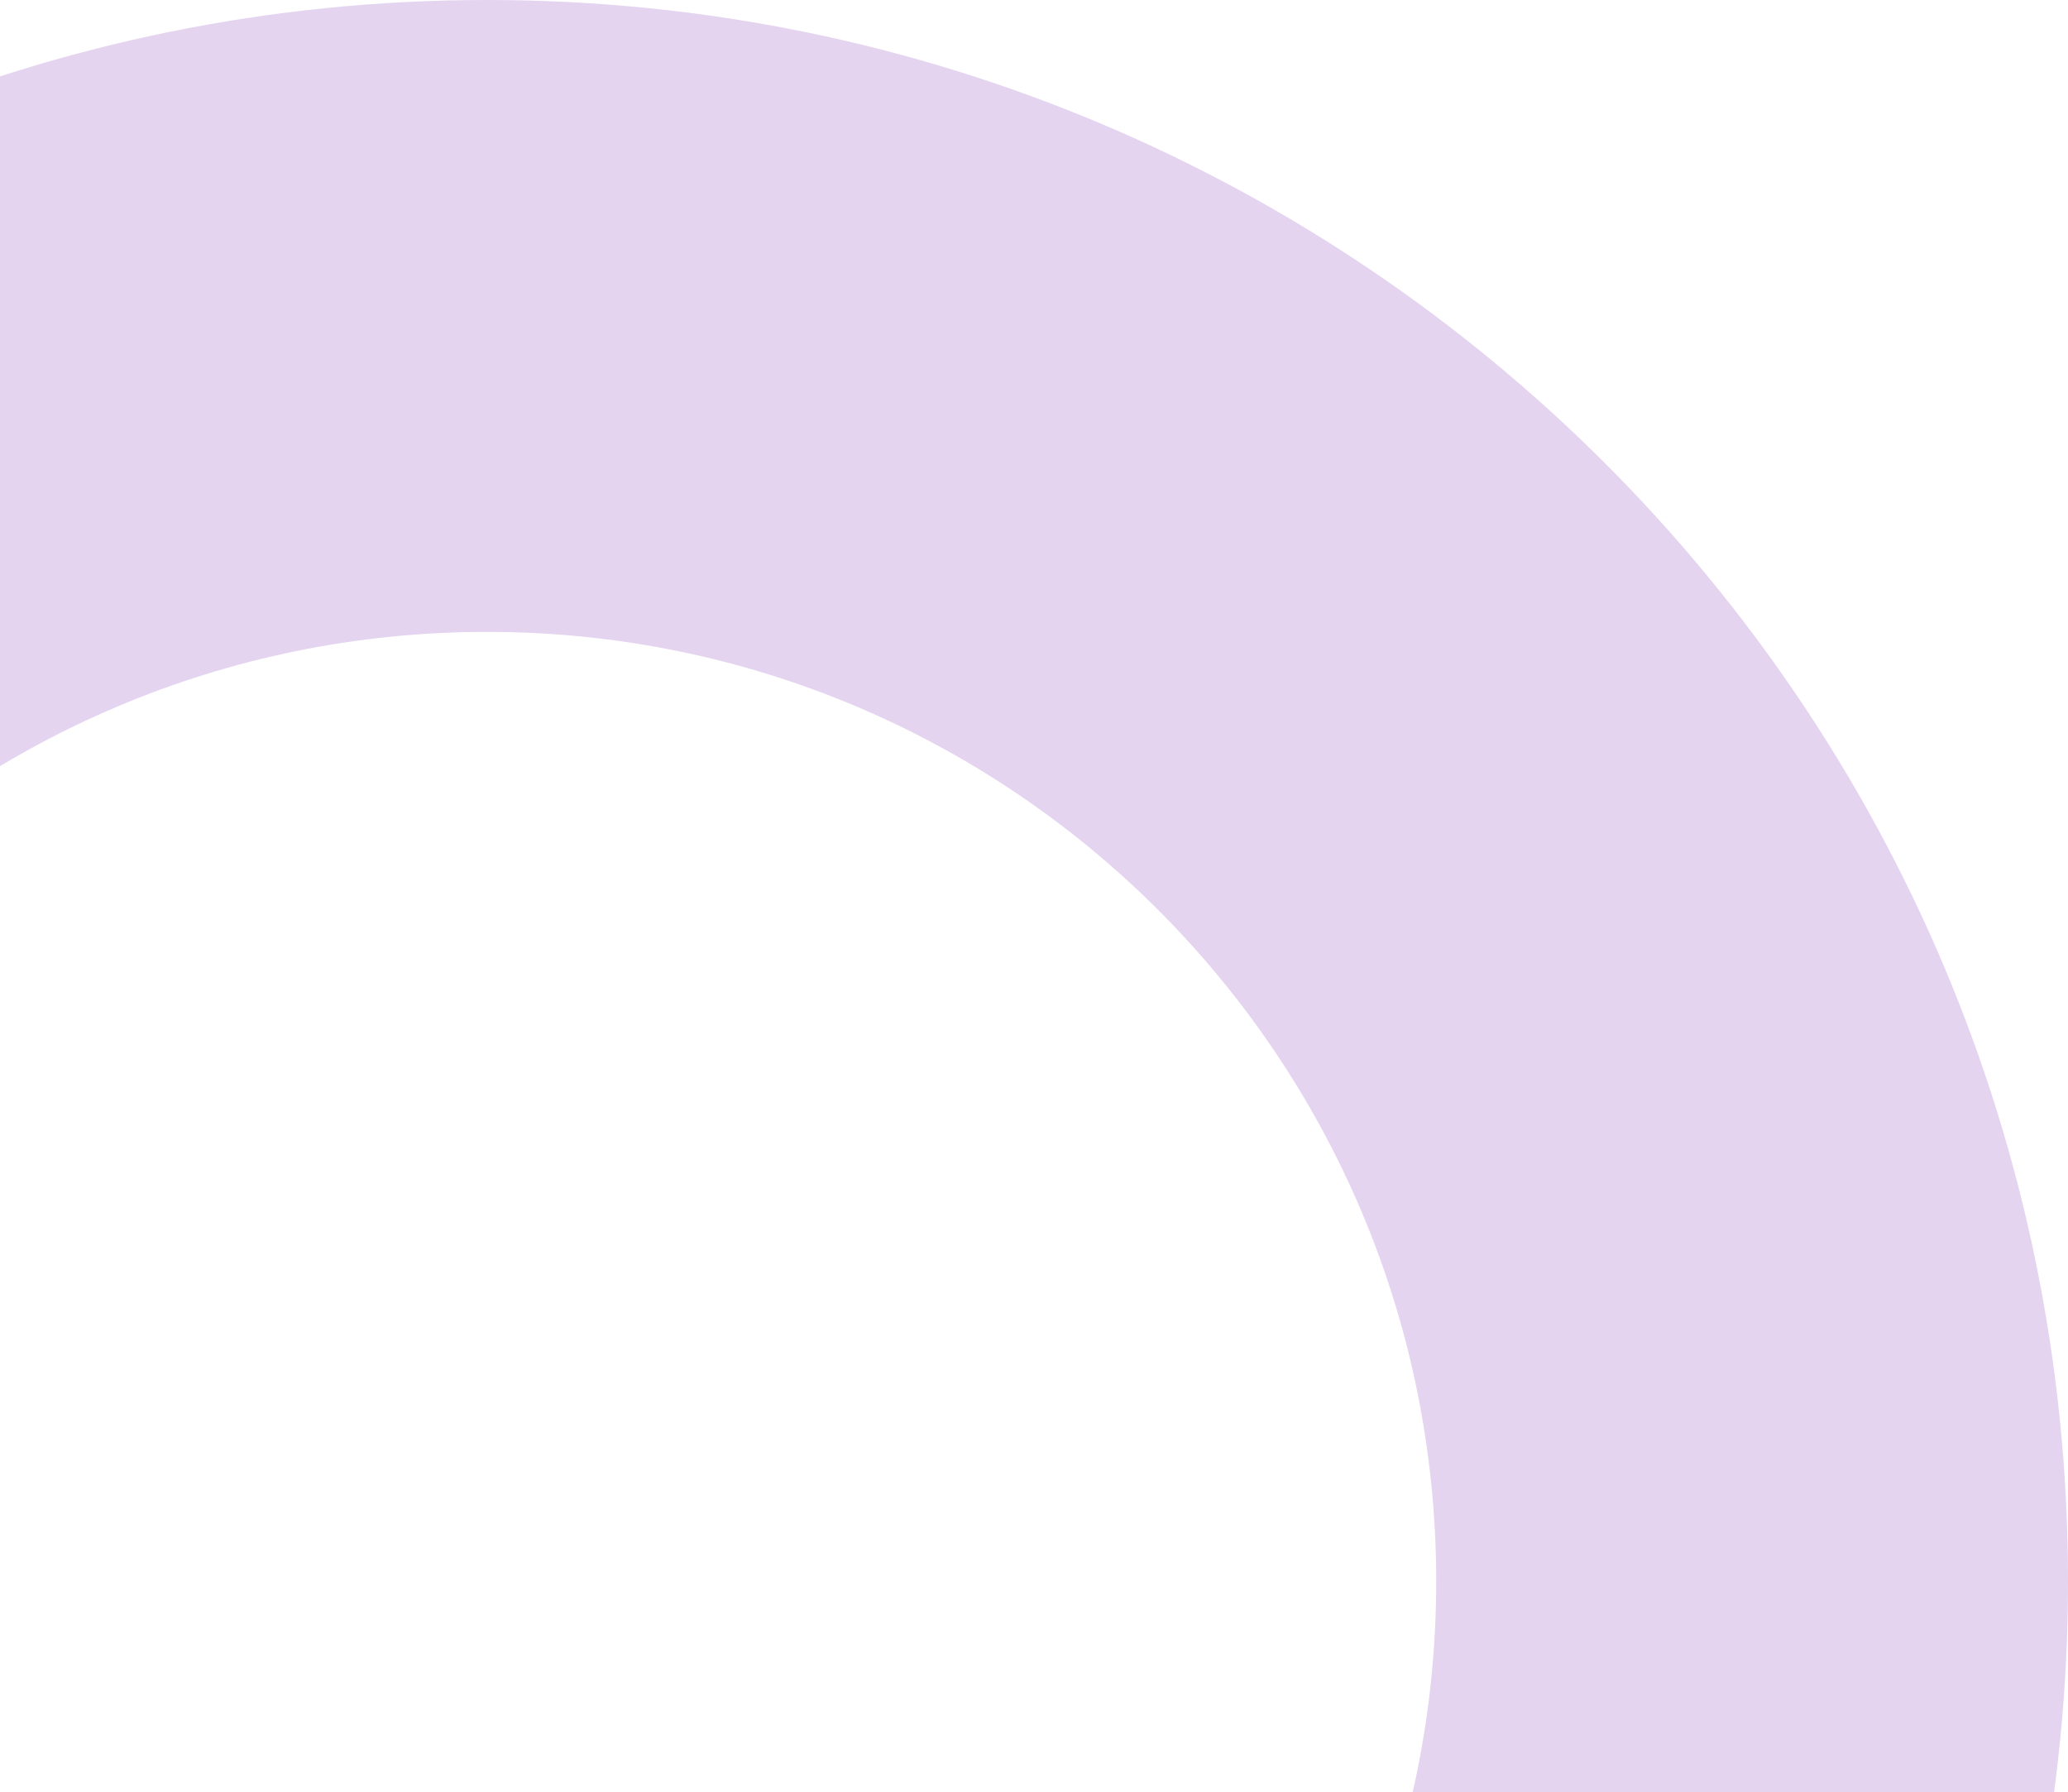 <svg width="637" height="552" viewBox="0 0 637 552" fill="none" xmlns="http://www.w3.org/2000/svg">
<path d="M637 487C637 755.963 418.963 974 150 974C-118.963 974 -337 755.963 -337 487C-337 218.037 -118.963 0 150 0C418.963 0 637 218.037 637 487ZM-142.395 487C-142.395 648.485 -11.485 779.395 150 779.395C311.485 779.395 442.395 648.485 442.395 487C442.395 325.515 311.485 194.605 150 194.605C-11.485 194.605 -142.395 325.515 -142.395 487Z" fill="#F2E1FF"/>
<path d="M637 487C637 755.963 418.963 974 150 974C-118.963 974 -337 755.963 -337 487C-337 218.037 -118.963 0 150 0C418.963 0 637 218.037 637 487ZM-142.395 487C-142.395 648.485 -11.485 779.395 150 779.395C311.485 779.395 442.395 648.485 442.395 487C442.395 325.515 311.485 194.605 150 194.605C-11.485 194.605 -142.395 325.515 -142.395 487Z" fill="black" fill-opacity="0.06"/>
</svg>
